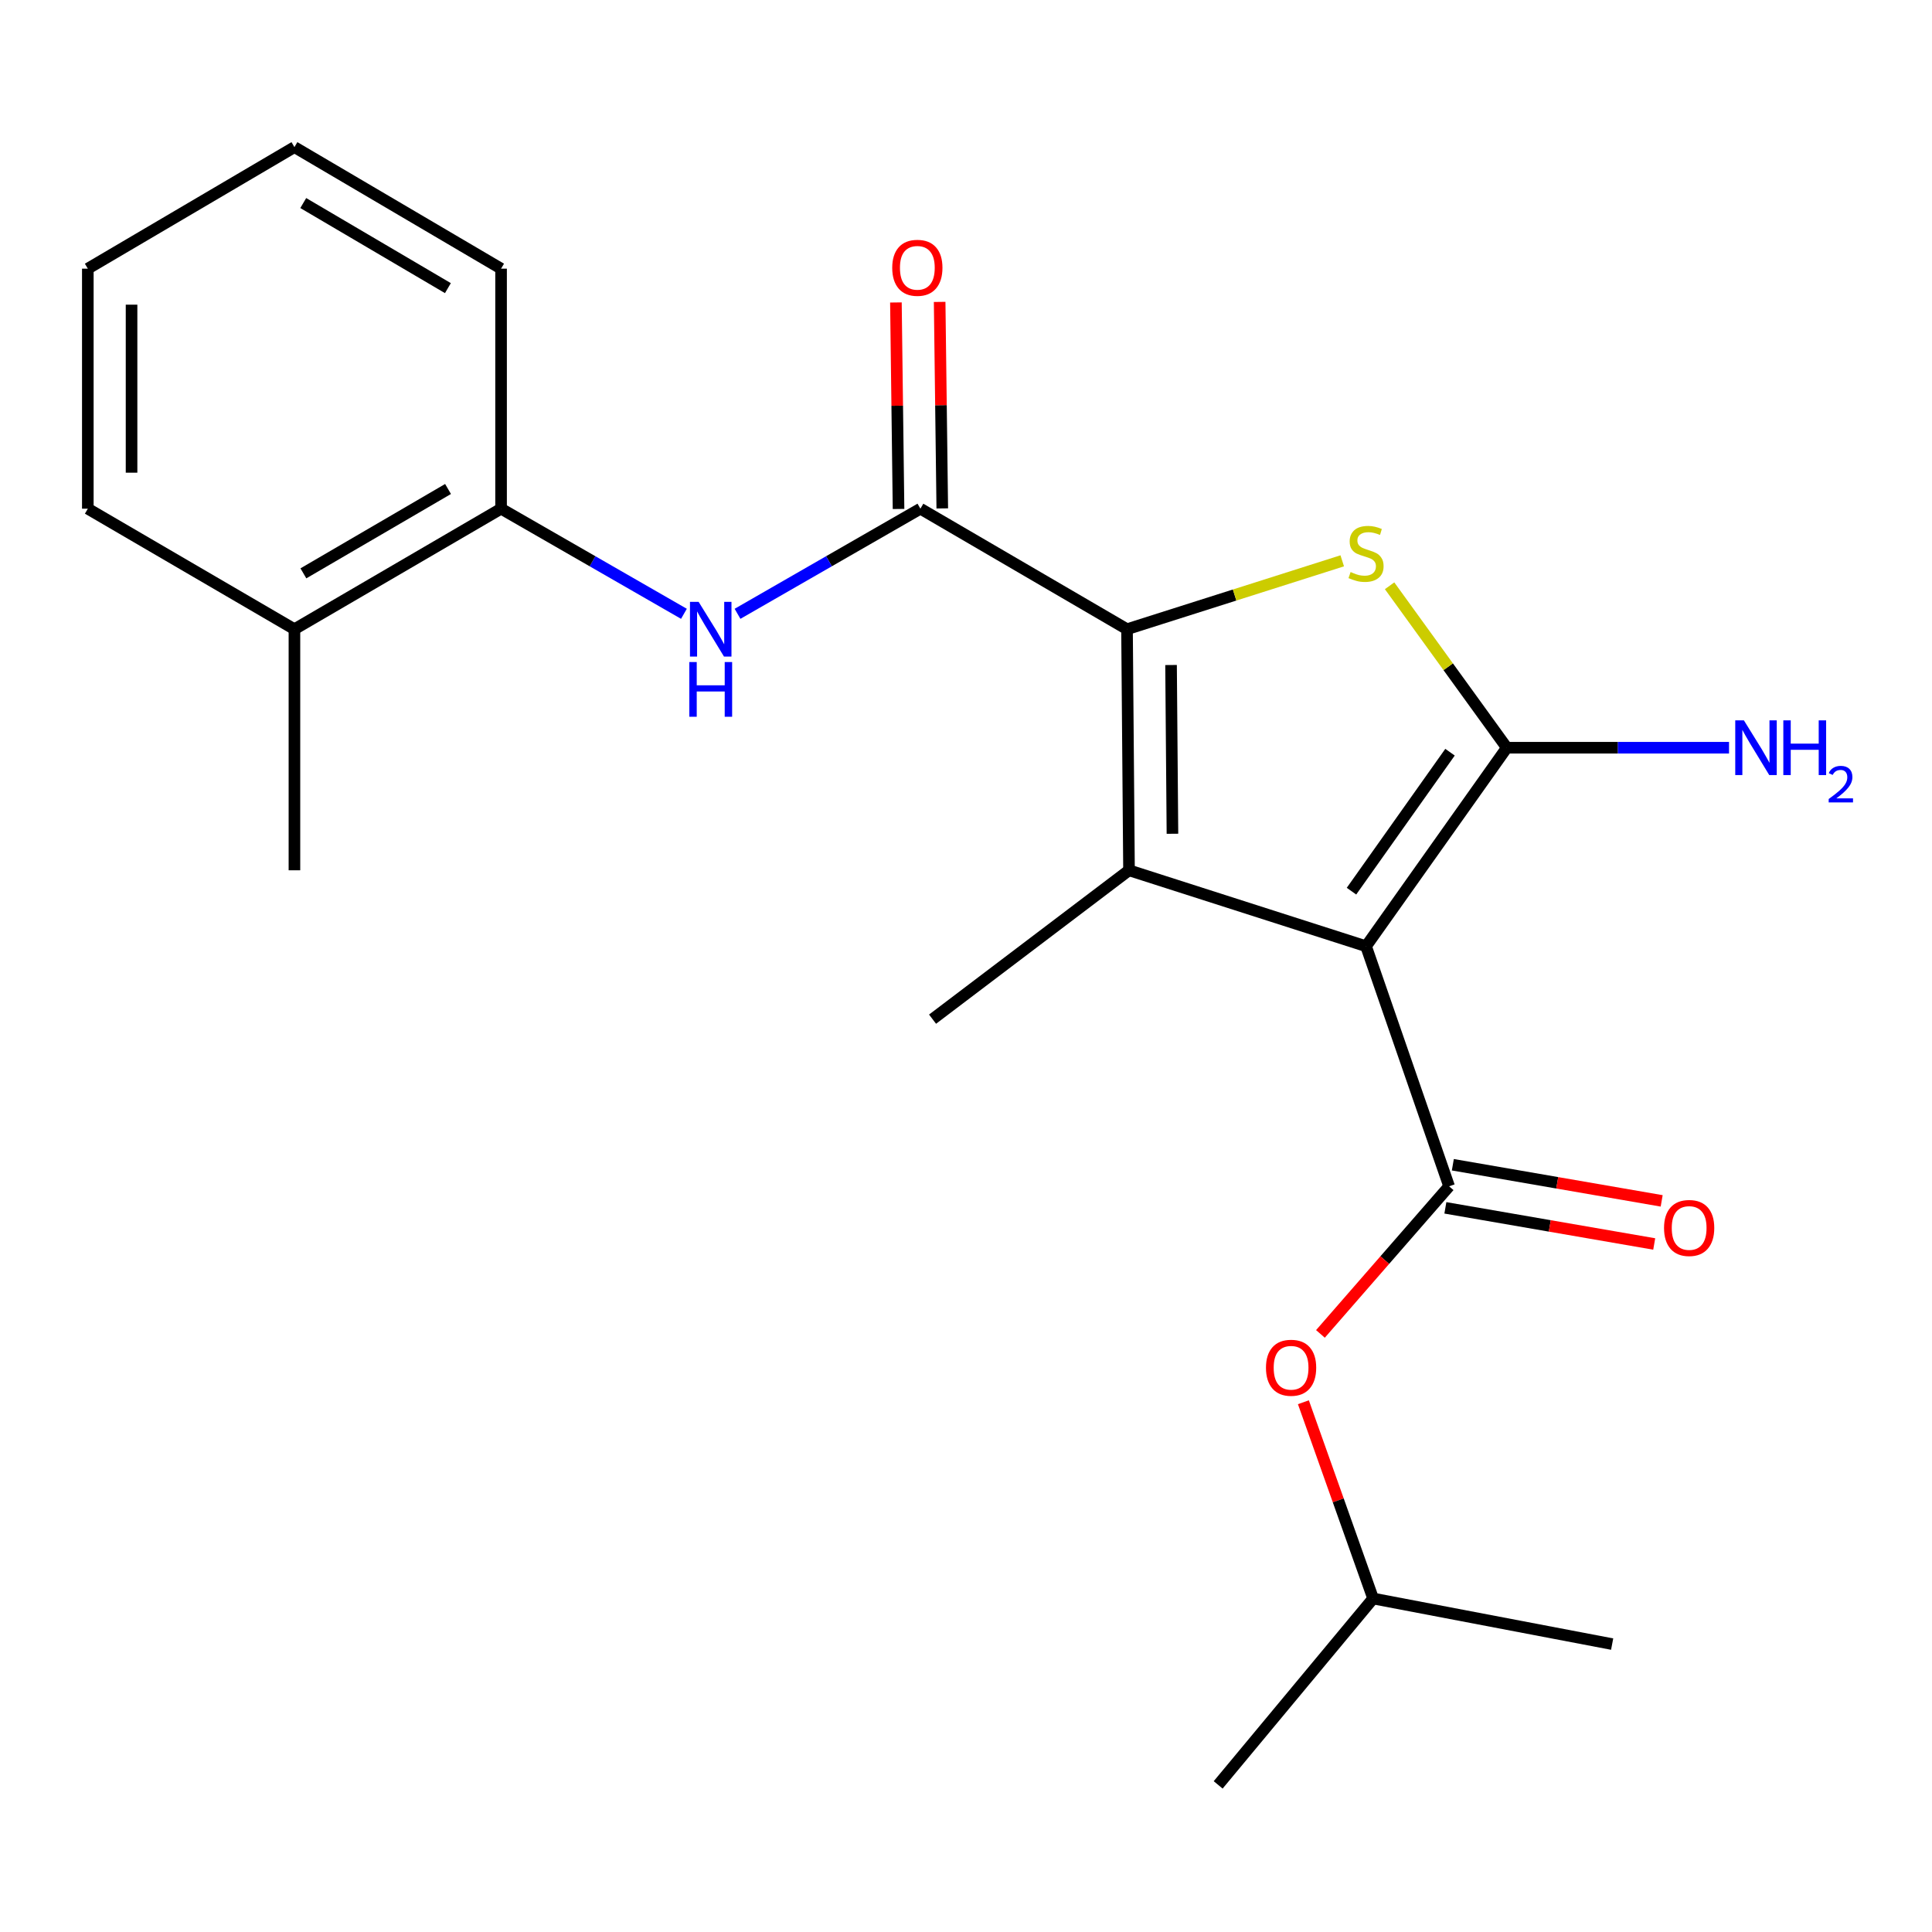 <?xml version='1.0' encoding='iso-8859-1'?>
<svg version='1.1' baseProfile='full'
              xmlns='http://www.w3.org/2000/svg'
                      xmlns:rdkit='http://www.rdkit.org/xml'
                      xmlns:xlink='http://www.w3.org/1999/xlink'
                  xml:space='preserve'
width='1000px' height='1000px' viewBox='0 0 1000 1000'>
<!-- END OF HEADER -->
<rect style='opacity:1.0;fill:#FFFFFF;stroke:none' width='1000' height='1000' x='0' y='0'> </rect>
<path class='bond-0' d='M 707.064,489.775 L 779.924,387.019' style='fill:none;fill-rule:evenodd;stroke:#000000;stroke-width:6px;stroke-linecap:butt;stroke-linejoin:miter;stroke-opacity:1' />
<path class='bond-0' d='M 699.526,461.267 L 750.527,389.338' style='fill:none;fill-rule:evenodd;stroke:#000000;stroke-width:6px;stroke-linecap:butt;stroke-linejoin:miter;stroke-opacity:1' />
<path class='bond-2' d='M 707.064,489.775 L 584.374,450.458' style='fill:none;fill-rule:evenodd;stroke:#000000;stroke-width:6px;stroke-linecap:butt;stroke-linejoin:miter;stroke-opacity:1' />
<path class='bond-4' d='M 707.064,489.775 L 750.053,614.025' style='fill:none;fill-rule:evenodd;stroke:#000000;stroke-width:6px;stroke-linecap:butt;stroke-linejoin:miter;stroke-opacity:1' />
<path class='bond-3' d='M 779.924,387.019 L 749.587,345.109' style='fill:none;fill-rule:evenodd;stroke:#000000;stroke-width:6px;stroke-linecap:butt;stroke-linejoin:miter;stroke-opacity:1' />
<path class='bond-3' d='M 749.587,345.109 L 719.251,303.2' style='fill:none;fill-rule:evenodd;stroke:#CCCC00;stroke-width:6px;stroke-linecap:butt;stroke-linejoin:miter;stroke-opacity:1' />
<path class='bond-11' d='M 779.924,387.019 L 837.431,387.019' style='fill:none;fill-rule:evenodd;stroke:#000000;stroke-width:6px;stroke-linecap:butt;stroke-linejoin:miter;stroke-opacity:1' />
<path class='bond-11' d='M 837.431,387.019 L 894.938,387.019' style='fill:none;fill-rule:evenodd;stroke:#0000FF;stroke-width:6px;stroke-linecap:butt;stroke-linejoin:miter;stroke-opacity:1' />
<path class='bond-1' d='M 583.343,325.68 L 584.374,450.458' style='fill:none;fill-rule:evenodd;stroke:#000000;stroke-width:6px;stroke-linecap:butt;stroke-linejoin:miter;stroke-opacity:1' />
<path class='bond-1' d='M 606.136,344.21 L 606.857,431.555' style='fill:none;fill-rule:evenodd;stroke:#000000;stroke-width:6px;stroke-linecap:butt;stroke-linejoin:miter;stroke-opacity:1' />
<path class='bond-5' d='M 583.343,325.68 L 476.399,263.298' style='fill:none;fill-rule:evenodd;stroke:#000000;stroke-width:6px;stroke-linecap:butt;stroke-linejoin:miter;stroke-opacity:1' />
<path class='bond-22' d='M 583.343,325.68 L 639.041,307.981' style='fill:none;fill-rule:evenodd;stroke:#000000;stroke-width:6px;stroke-linecap:butt;stroke-linejoin:miter;stroke-opacity:1' />
<path class='bond-22' d='M 639.041,307.981 L 694.739,290.281' style='fill:none;fill-rule:evenodd;stroke:#CCCC00;stroke-width:6px;stroke-linecap:butt;stroke-linejoin:miter;stroke-opacity:1' />
<path class='bond-13' d='M 584.374,450.458 L 482.688,527.519' style='fill:none;fill-rule:evenodd;stroke:#000000;stroke-width:6px;stroke-linecap:butt;stroke-linejoin:miter;stroke-opacity:1' />
<path class='bond-7' d='M 750.053,614.025 L 716.755,652.228' style='fill:none;fill-rule:evenodd;stroke:#000000;stroke-width:6px;stroke-linecap:butt;stroke-linejoin:miter;stroke-opacity:1' />
<path class='bond-7' d='M 716.755,652.228 L 683.458,690.431' style='fill:none;fill-rule:evenodd;stroke:#FF0000;stroke-width:6px;stroke-linecap:butt;stroke-linejoin:miter;stroke-opacity:1' />
<path class='bond-9' d='M 748.124,625.178 L 802.172,634.529' style='fill:none;fill-rule:evenodd;stroke:#000000;stroke-width:6px;stroke-linecap:butt;stroke-linejoin:miter;stroke-opacity:1' />
<path class='bond-9' d='M 802.172,634.529 L 856.221,643.879' style='fill:none;fill-rule:evenodd;stroke:#FF0000;stroke-width:6px;stroke-linecap:butt;stroke-linejoin:miter;stroke-opacity:1' />
<path class='bond-9' d='M 751.983,602.871 L 806.031,612.221' style='fill:none;fill-rule:evenodd;stroke:#000000;stroke-width:6px;stroke-linecap:butt;stroke-linejoin:miter;stroke-opacity:1' />
<path class='bond-9' d='M 806.031,612.221 L 860.08,621.571' style='fill:none;fill-rule:evenodd;stroke:#FF0000;stroke-width:6px;stroke-linecap:butt;stroke-linejoin:miter;stroke-opacity:1' />
<path class='bond-6' d='M 476.399,263.298 L 429.069,290.503' style='fill:none;fill-rule:evenodd;stroke:#000000;stroke-width:6px;stroke-linecap:butt;stroke-linejoin:miter;stroke-opacity:1' />
<path class='bond-6' d='M 429.069,290.503 L 381.74,317.708' style='fill:none;fill-rule:evenodd;stroke:#0000FF;stroke-width:6px;stroke-linecap:butt;stroke-linejoin:miter;stroke-opacity:1' />
<path class='bond-10' d='M 487.718,263.154 L 487.039,209.711' style='fill:none;fill-rule:evenodd;stroke:#000000;stroke-width:6px;stroke-linecap:butt;stroke-linejoin:miter;stroke-opacity:1' />
<path class='bond-10' d='M 487.039,209.711 L 486.36,156.268' style='fill:none;fill-rule:evenodd;stroke:#FF0000;stroke-width:6px;stroke-linecap:butt;stroke-linejoin:miter;stroke-opacity:1' />
<path class='bond-10' d='M 465.08,263.441 L 464.402,209.998' style='fill:none;fill-rule:evenodd;stroke:#000000;stroke-width:6px;stroke-linecap:butt;stroke-linejoin:miter;stroke-opacity:1' />
<path class='bond-10' d='M 464.402,209.998 L 463.723,156.555' style='fill:none;fill-rule:evenodd;stroke:#FF0000;stroke-width:6px;stroke-linecap:butt;stroke-linejoin:miter;stroke-opacity:1' />
<path class='bond-8' d='M 354.001,317.707 L 306.678,290.502' style='fill:none;fill-rule:evenodd;stroke:#0000FF;stroke-width:6px;stroke-linecap:butt;stroke-linejoin:miter;stroke-opacity:1' />
<path class='bond-8' d='M 306.678,290.502 L 259.355,263.298' style='fill:none;fill-rule:evenodd;stroke:#000000;stroke-width:6px;stroke-linecap:butt;stroke-linejoin:miter;stroke-opacity:1' />
<path class='bond-14' d='M 674.634,725.794 L 692.679,776.589' style='fill:none;fill-rule:evenodd;stroke:#FF0000;stroke-width:6px;stroke-linecap:butt;stroke-linejoin:miter;stroke-opacity:1' />
<path class='bond-14' d='M 692.679,776.589 L 710.724,827.384' style='fill:none;fill-rule:evenodd;stroke:#000000;stroke-width:6px;stroke-linecap:butt;stroke-linejoin:miter;stroke-opacity:1' />
<path class='bond-12' d='M 259.355,263.298 L 152.398,325.68' style='fill:none;fill-rule:evenodd;stroke:#000000;stroke-width:6px;stroke-linecap:butt;stroke-linejoin:miter;stroke-opacity:1' />
<path class='bond-12' d='M 231.905,253.099 L 157.036,296.767' style='fill:none;fill-rule:evenodd;stroke:#000000;stroke-width:6px;stroke-linecap:butt;stroke-linejoin:miter;stroke-opacity:1' />
<path class='bond-15' d='M 259.355,263.298 L 259.355,139.06' style='fill:none;fill-rule:evenodd;stroke:#000000;stroke-width:6px;stroke-linecap:butt;stroke-linejoin:miter;stroke-opacity:1' />
<path class='bond-16' d='M 152.398,325.68 L 152.398,450.458' style='fill:none;fill-rule:evenodd;stroke:#000000;stroke-width:6px;stroke-linecap:butt;stroke-linejoin:miter;stroke-opacity:1' />
<path class='bond-17' d='M 152.398,325.68 L 45.455,263.298' style='fill:none;fill-rule:evenodd;stroke:#000000;stroke-width:6px;stroke-linecap:butt;stroke-linejoin:miter;stroke-opacity:1' />
<path class='bond-18' d='M 710.724,827.384 L 630.52,923.851' style='fill:none;fill-rule:evenodd;stroke:#000000;stroke-width:6px;stroke-linecap:butt;stroke-linejoin:miter;stroke-opacity:1' />
<path class='bond-19' d='M 710.724,827.384 L 834.446,850.979' style='fill:none;fill-rule:evenodd;stroke:#000000;stroke-width:6px;stroke-linecap:butt;stroke-linejoin:miter;stroke-opacity:1' />
<path class='bond-20' d='M 259.355,139.06 L 152.398,76.149' style='fill:none;fill-rule:evenodd;stroke:#000000;stroke-width:6px;stroke-linecap:butt;stroke-linejoin:miter;stroke-opacity:1' />
<path class='bond-20' d='M 231.833,149.137 L 156.964,105.099' style='fill:none;fill-rule:evenodd;stroke:#000000;stroke-width:6px;stroke-linecap:butt;stroke-linejoin:miter;stroke-opacity:1' />
<path class='bond-23' d='M 45.455,263.298 L 45.455,139.06' style='fill:none;fill-rule:evenodd;stroke:#000000;stroke-width:6px;stroke-linecap:butt;stroke-linejoin:miter;stroke-opacity:1' />
<path class='bond-23' d='M 68.094,244.662 L 68.094,157.696' style='fill:none;fill-rule:evenodd;stroke:#000000;stroke-width:6px;stroke-linecap:butt;stroke-linejoin:miter;stroke-opacity:1' />
<path class='bond-21' d='M 152.398,76.149 L 45.455,139.06' style='fill:none;fill-rule:evenodd;stroke:#000000;stroke-width:6px;stroke-linecap:butt;stroke-linejoin:miter;stroke-opacity:1' />
<path  class='atom-4' d='M 699.064 296.084
Q 699.384 296.204, 700.704 296.764
Q 702.024 297.324, 703.464 297.684
Q 704.944 298.004, 706.384 298.004
Q 709.064 298.004, 710.624 296.724
Q 712.184 295.404, 712.184 293.124
Q 712.184 291.564, 711.384 290.604
Q 710.624 289.644, 709.424 289.124
Q 708.224 288.604, 706.224 288.004
Q 703.704 287.244, 702.184 286.524
Q 700.704 285.804, 699.624 284.284
Q 698.584 282.764, 698.584 280.204
Q 698.584 276.644, 700.984 274.444
Q 703.424 272.244, 708.224 272.244
Q 711.504 272.244, 715.224 273.804
L 714.304 276.884
Q 710.904 275.484, 708.344 275.484
Q 705.584 275.484, 704.064 276.644
Q 702.544 277.764, 702.584 279.724
Q 702.584 281.244, 703.344 282.164
Q 704.144 283.084, 705.264 283.604
Q 706.424 284.124, 708.344 284.724
Q 710.904 285.524, 712.424 286.324
Q 713.944 287.124, 715.024 288.764
Q 716.144 290.364, 716.144 293.124
Q 716.144 297.044, 713.504 299.164
Q 710.904 301.244, 706.544 301.244
Q 704.024 301.244, 702.104 300.684
Q 700.224 300.164, 697.984 299.244
L 699.064 296.084
' fill='#CCCC00'/>
<path  class='atom-7' d='M 361.61 311.52
L 370.89 326.52
Q 371.81 328, 373.29 330.68
Q 374.77 333.36, 374.85 333.52
L 374.85 311.52
L 378.61 311.52
L 378.61 339.84
L 374.73 339.84
L 364.77 323.44
Q 363.61 321.52, 362.37 319.32
Q 361.17 317.12, 360.81 316.44
L 360.81 339.84
L 357.13 339.84
L 357.13 311.52
L 361.61 311.52
' fill='#0000FF'/>
<path  class='atom-7' d='M 356.79 342.672
L 360.63 342.672
L 360.63 354.712
L 375.11 354.712
L 375.11 342.672
L 378.95 342.672
L 378.95 370.992
L 375.11 370.992
L 375.11 357.912
L 360.63 357.912
L 360.63 370.992
L 356.79 370.992
L 356.79 342.672
' fill='#0000FF'/>
<path  class='atom-8' d='M 655.264 707.943
Q 655.264 701.143, 658.624 697.343
Q 661.984 693.543, 668.264 693.543
Q 674.544 693.543, 677.904 697.343
Q 681.264 701.143, 681.264 707.943
Q 681.264 714.823, 677.864 718.743
Q 674.464 722.623, 668.264 722.623
Q 662.024 722.623, 658.624 718.743
Q 655.264 714.863, 655.264 707.943
M 668.264 719.423
Q 672.584 719.423, 674.904 716.543
Q 677.264 713.623, 677.264 707.943
Q 677.264 702.383, 674.904 699.583
Q 672.584 696.743, 668.264 696.743
Q 663.944 696.743, 661.584 699.543
Q 659.264 702.343, 659.264 707.943
Q 659.264 713.663, 661.584 716.543
Q 663.944 719.423, 668.264 719.423
' fill='#FF0000'/>
<path  class='atom-10' d='M 861.303 635.599
Q 861.303 628.799, 864.663 624.999
Q 868.023 621.199, 874.303 621.199
Q 880.583 621.199, 883.943 624.999
Q 887.303 628.799, 887.303 635.599
Q 887.303 642.479, 883.903 646.399
Q 880.503 650.279, 874.303 650.279
Q 868.063 650.279, 864.663 646.399
Q 861.303 642.519, 861.303 635.599
M 874.303 647.079
Q 878.623 647.079, 880.943 644.199
Q 883.303 641.279, 883.303 635.599
Q 883.303 630.039, 880.943 627.239
Q 878.623 624.399, 874.303 624.399
Q 869.983 624.399, 867.623 627.199
Q 865.303 629.999, 865.303 635.599
Q 865.303 641.319, 867.623 644.199
Q 869.983 647.079, 874.303 647.079
' fill='#FF0000'/>
<path  class='atom-11' d='M 461.814 138.612
Q 461.814 131.812, 465.174 128.012
Q 468.534 124.212, 474.814 124.212
Q 481.094 124.212, 484.454 128.012
Q 487.814 131.812, 487.814 138.612
Q 487.814 145.492, 484.414 149.412
Q 481.014 153.292, 474.814 153.292
Q 468.574 153.292, 465.174 149.412
Q 461.814 145.532, 461.814 138.612
M 474.814 150.092
Q 479.134 150.092, 481.454 147.212
Q 483.814 144.292, 483.814 138.612
Q 483.814 133.052, 481.454 130.252
Q 479.134 127.412, 474.814 127.412
Q 470.494 127.412, 468.134 130.212
Q 465.814 133.012, 465.814 138.612
Q 465.814 144.332, 468.134 147.212
Q 470.494 150.092, 474.814 150.092
' fill='#FF0000'/>
<path  class='atom-12' d='M 902.643 372.859
L 911.923 387.859
Q 912.843 389.339, 914.323 392.019
Q 915.803 394.699, 915.883 394.859
L 915.883 372.859
L 919.643 372.859
L 919.643 401.179
L 915.763 401.179
L 905.803 384.779
Q 904.643 382.859, 903.403 380.659
Q 902.203 378.459, 901.843 377.779
L 901.843 401.179
L 898.163 401.179
L 898.163 372.859
L 902.643 372.859
' fill='#0000FF'/>
<path  class='atom-12' d='M 923.043 372.859
L 926.883 372.859
L 926.883 384.899
L 941.363 384.899
L 941.363 372.859
L 945.203 372.859
L 945.203 401.179
L 941.363 401.179
L 941.363 388.099
L 926.883 388.099
L 926.883 401.179
L 923.043 401.179
L 923.043 372.859
' fill='#0000FF'/>
<path  class='atom-12' d='M 946.576 400.186
Q 947.262 398.417, 948.899 397.44
Q 950.536 396.437, 952.806 396.437
Q 955.631 396.437, 957.215 397.968
Q 958.799 399.499, 958.799 402.218
Q 958.799 404.99, 956.74 407.578
Q 954.707 410.165, 950.483 413.227
L 959.116 413.227
L 959.116 415.339
L 946.523 415.339
L 946.523 413.57
Q 950.008 411.089, 952.067 409.241
Q 954.153 407.393, 955.156 405.73
Q 956.159 404.066, 956.159 402.35
Q 956.159 400.555, 955.261 399.552
Q 954.364 398.549, 952.806 398.549
Q 951.301 398.549, 950.298 399.156
Q 949.295 399.763, 948.582 401.11
L 946.576 400.186
' fill='#0000FF'/>
</svg>
